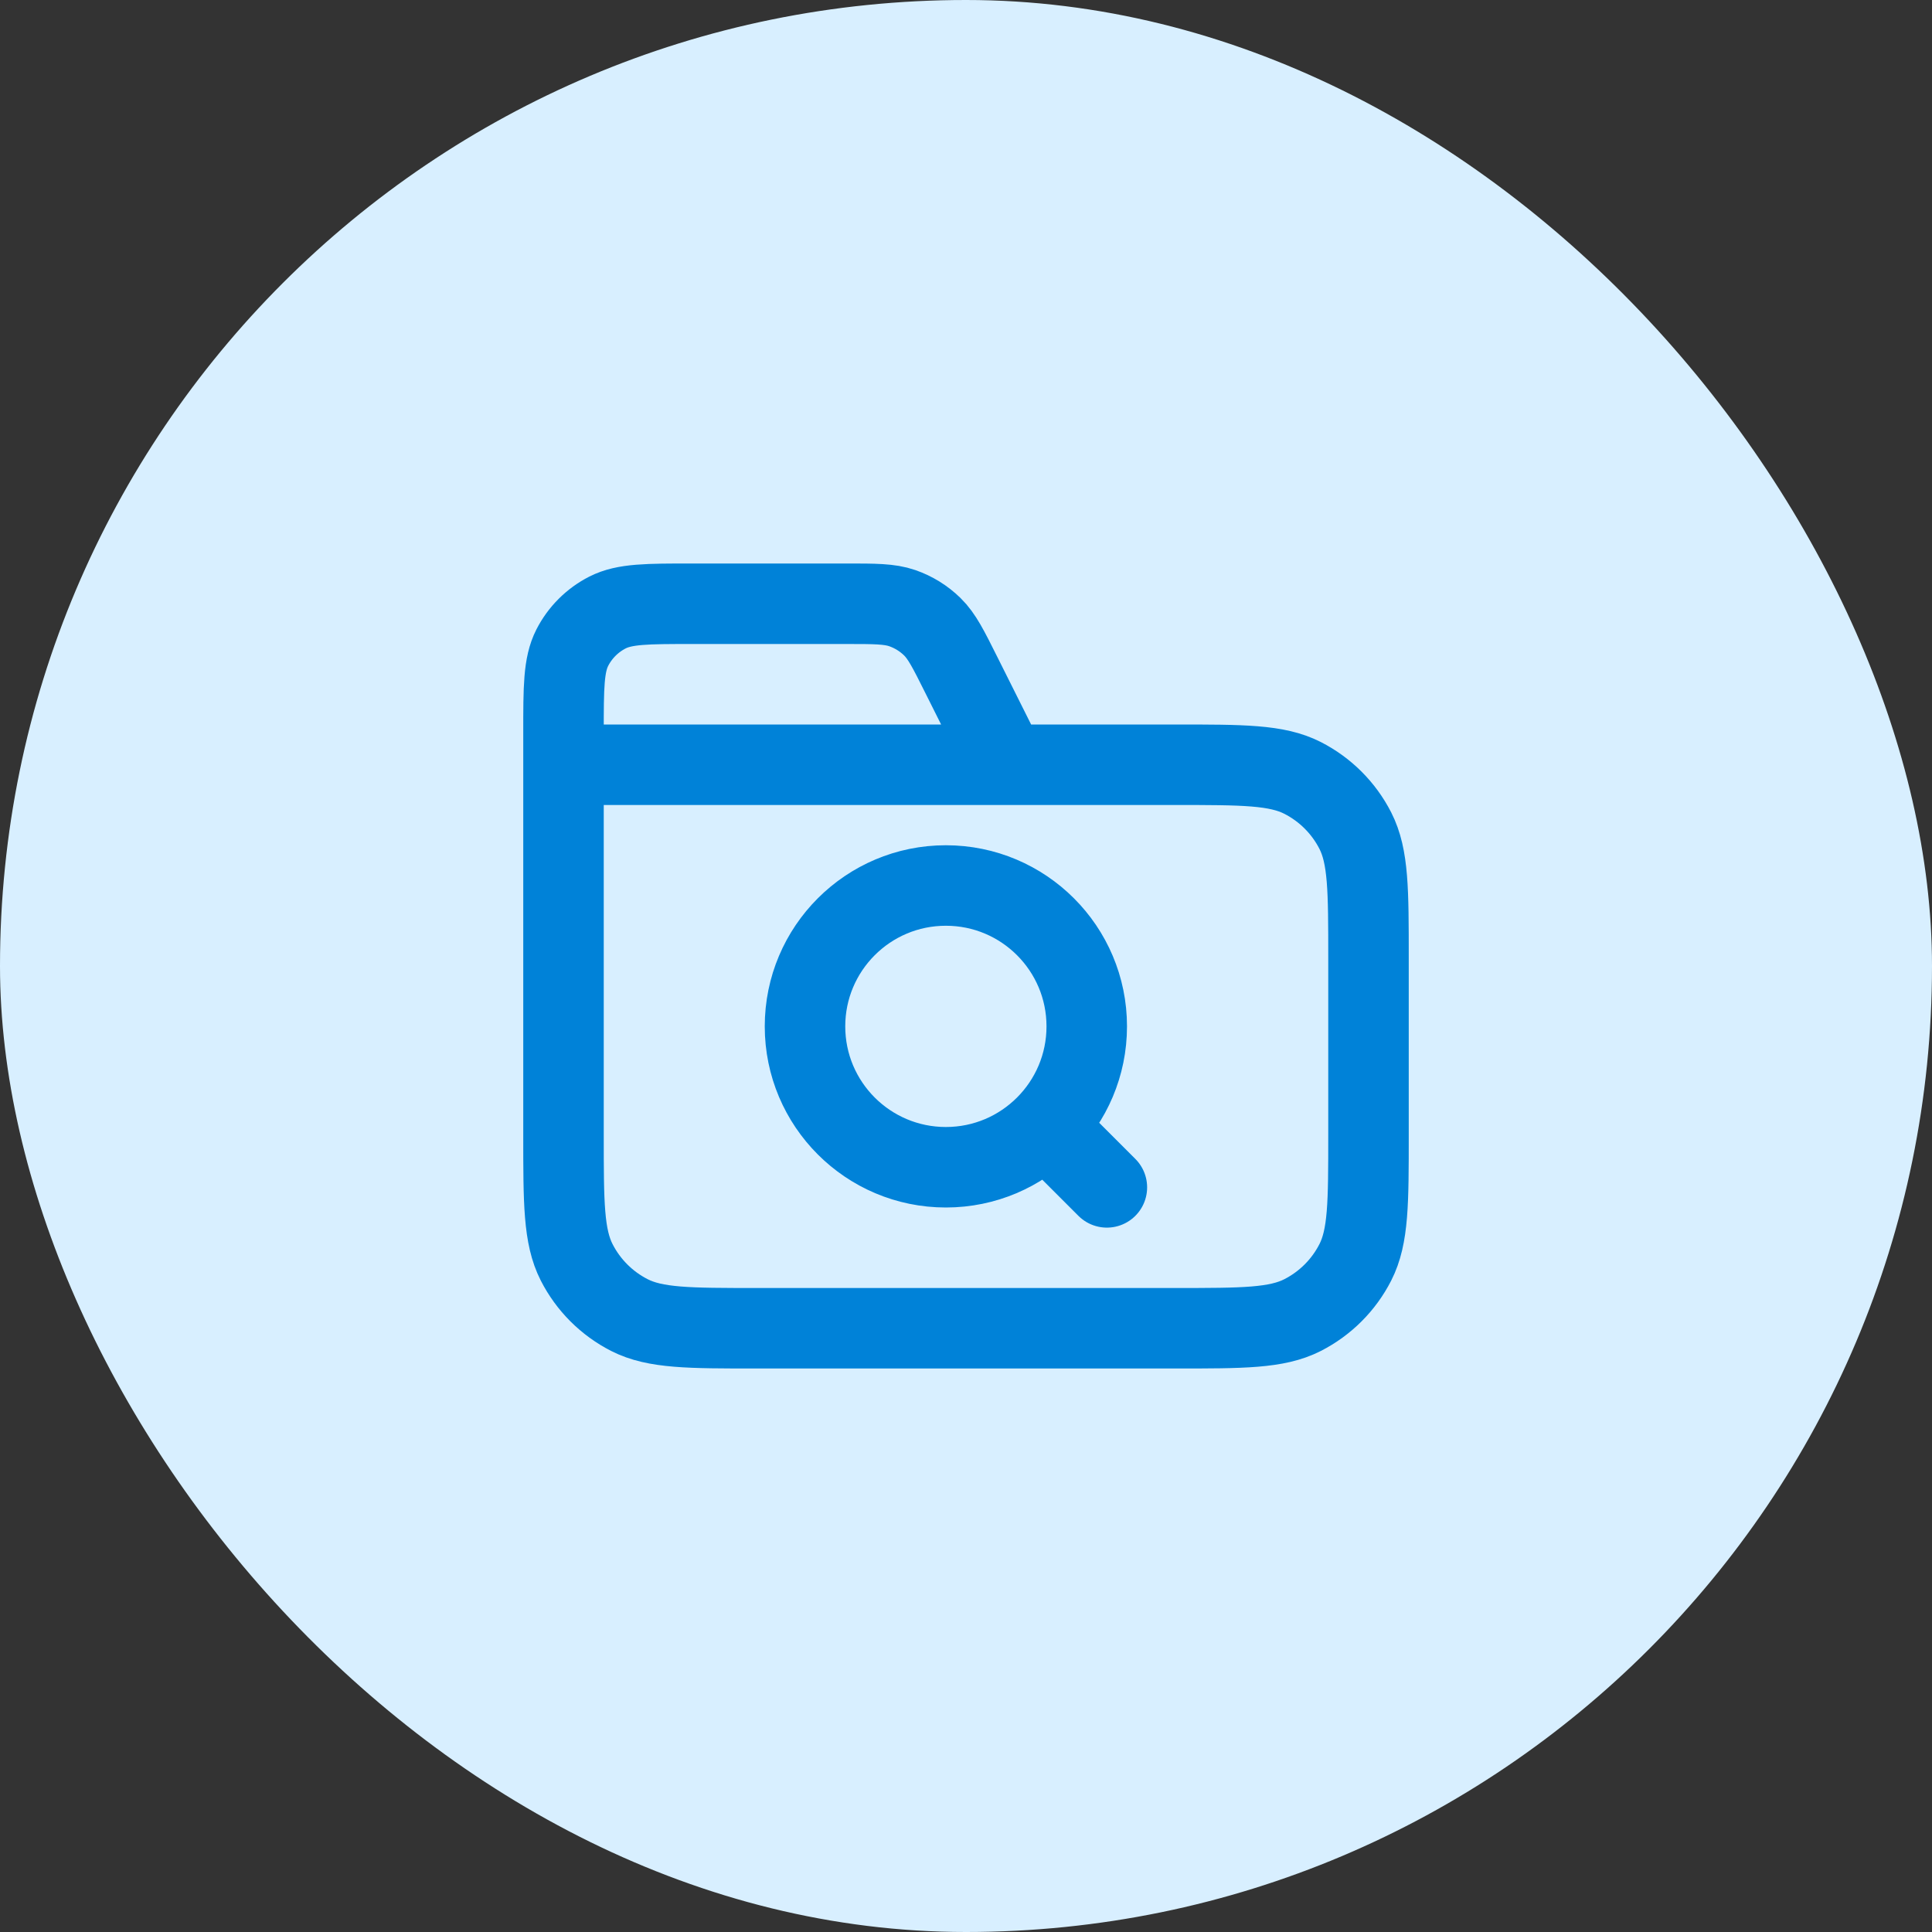 <svg xmlns="http://www.w3.org/2000/svg" width="48" height="48" viewBox="0 0 48 48" fill="none"><rect x="0" y="0" width="48" height="48" fill="#333333" stroke="none"/><rect width="48" height="48" rx="24" fill="#D8EFFF"></rect><path d="M25 19L23.884 16.769C23.563 16.127 23.403 15.806 23.163 15.571C22.952 15.364 22.696 15.206 22.416 15.109C22.099 15 21.74 15 21.022 15H17.2C16.08 15 15.52 15 15.092 15.218C14.716 15.41 14.41 15.716 14.218 16.092C14 16.52 14 17.08 14 18.2V19M14 19H29.2C30.88 19 31.72 19 32.362 19.327C32.926 19.615 33.385 20.073 33.673 20.638C34 21.28 34 22.12 34 23.8V28.2C34 29.88 34 30.72 33.673 31.362C33.385 31.927 32.926 32.385 32.362 32.673C31.72 33 30.88 33 29.2 33H18.8C17.12 33 16.28 33 15.638 32.673C15.073 32.385 14.615 31.927 14.327 31.362C14 30.72 14 29.88 14 28.2V19ZM27.5 29.5L26 28M27 25.5C27 27.433 25.433 29 23.5 29C21.567 29 20 27.433 20 25.5C20 23.567 21.567 22 23.5 22C25.433 22 27 23.567 27 25.5Z" stroke="#0082D8" stroke-width="2" stroke-linecap="round" stroke-linejoin="round"></path></svg>